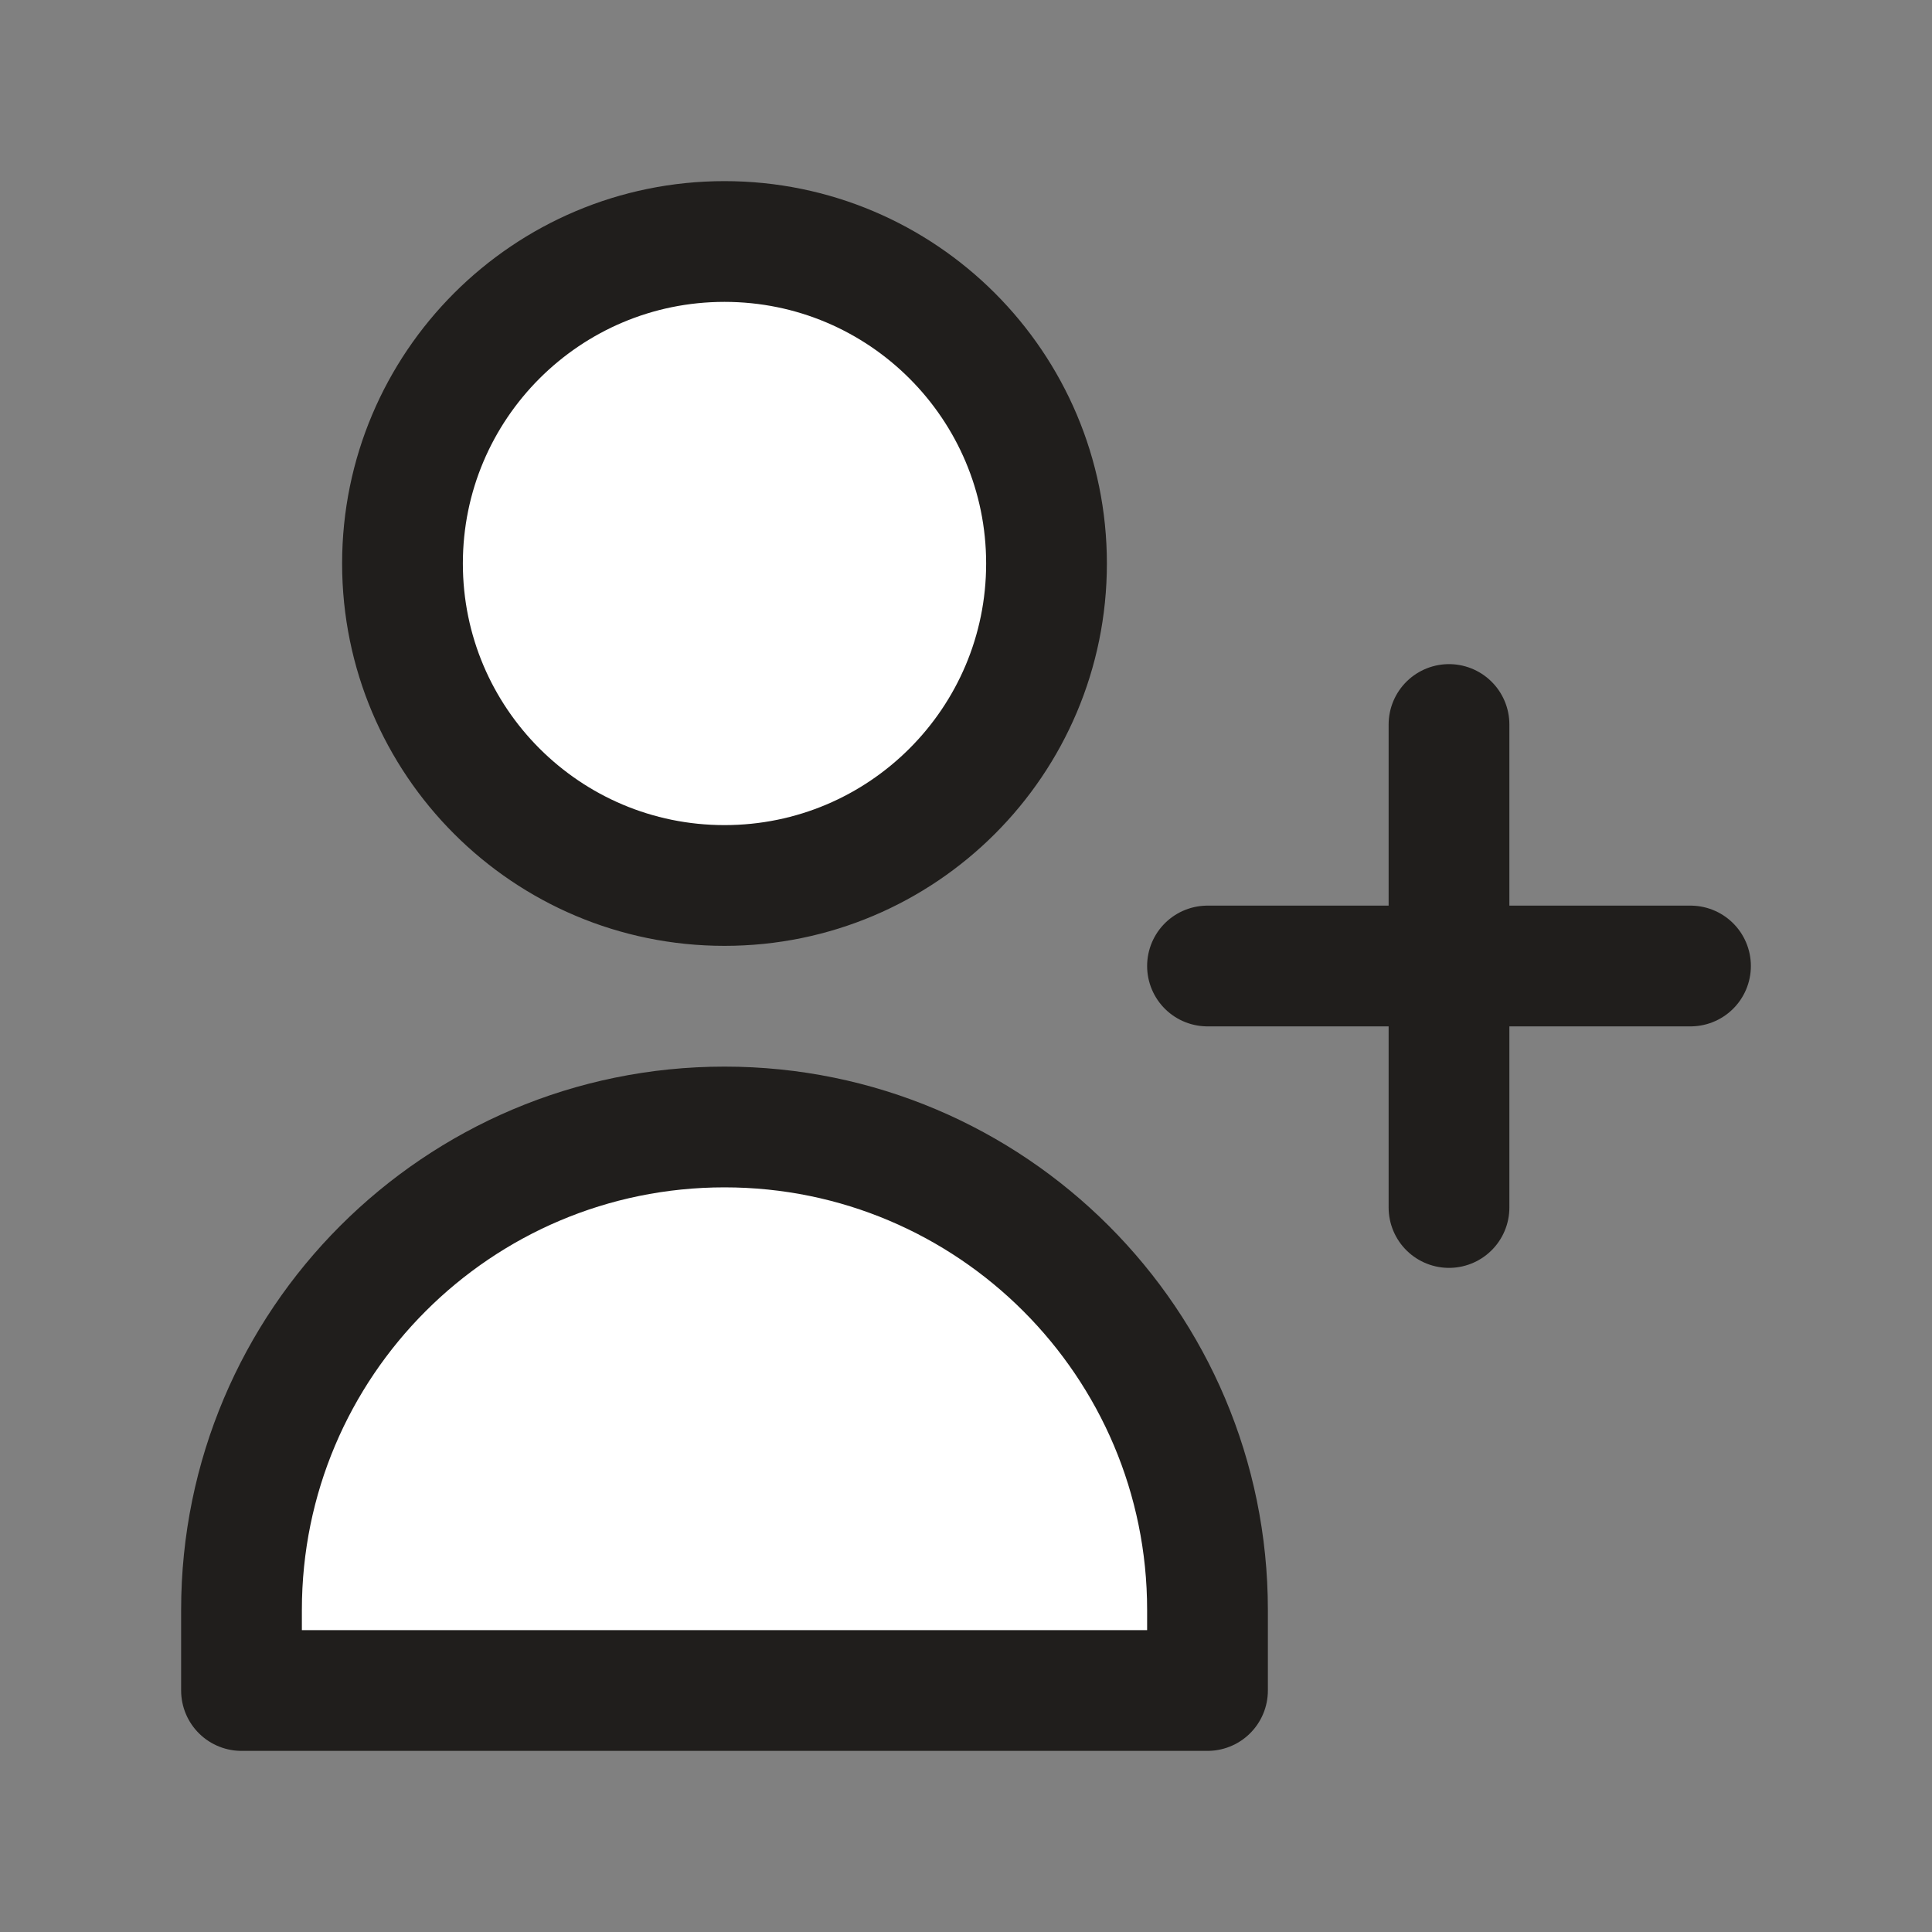 <svg width="40" height="40" viewBox="0 0 40 40" fill="none" xmlns="http://www.w3.org/2000/svg">
<rect x="0" y="0" width="40" height="40" fill="#808080" stroke="none"/>
<path d="M21.667 11.667C21.667 15.349 18.682 18.333 15 18.333C11.318 18.333 8.333 15.349 8.333 11.667C8.333 7.985 11.318 5 15 5C18.682 5 21.667 7.985 21.667 11.667Z" fill="white"/>
<path d="M15 23.333C9.477 23.333 5 27.811 5 33.333V35H25V33.333C25 27.811 20.523 23.333 15 23.333Z" fill="white"/>
<path d="M30 15V20M30 20V25M30 20H35M30 20H25M21.667 11.667C21.667 15.349 18.682 18.333 15 18.333C11.318 18.333 8.333 15.349 8.333 11.667C8.333 7.985 11.318 5 15 5C18.682 5 21.667 7.985 21.667 11.667ZM5 33.333C5 27.811 9.477 23.333 15 23.333C20.523 23.333 25 27.811 25 33.333V35H5V33.333Z" stroke="#201E1C" stroke-width="2.5" stroke-linecap="round" stroke-linejoin="round"/>
</svg>
